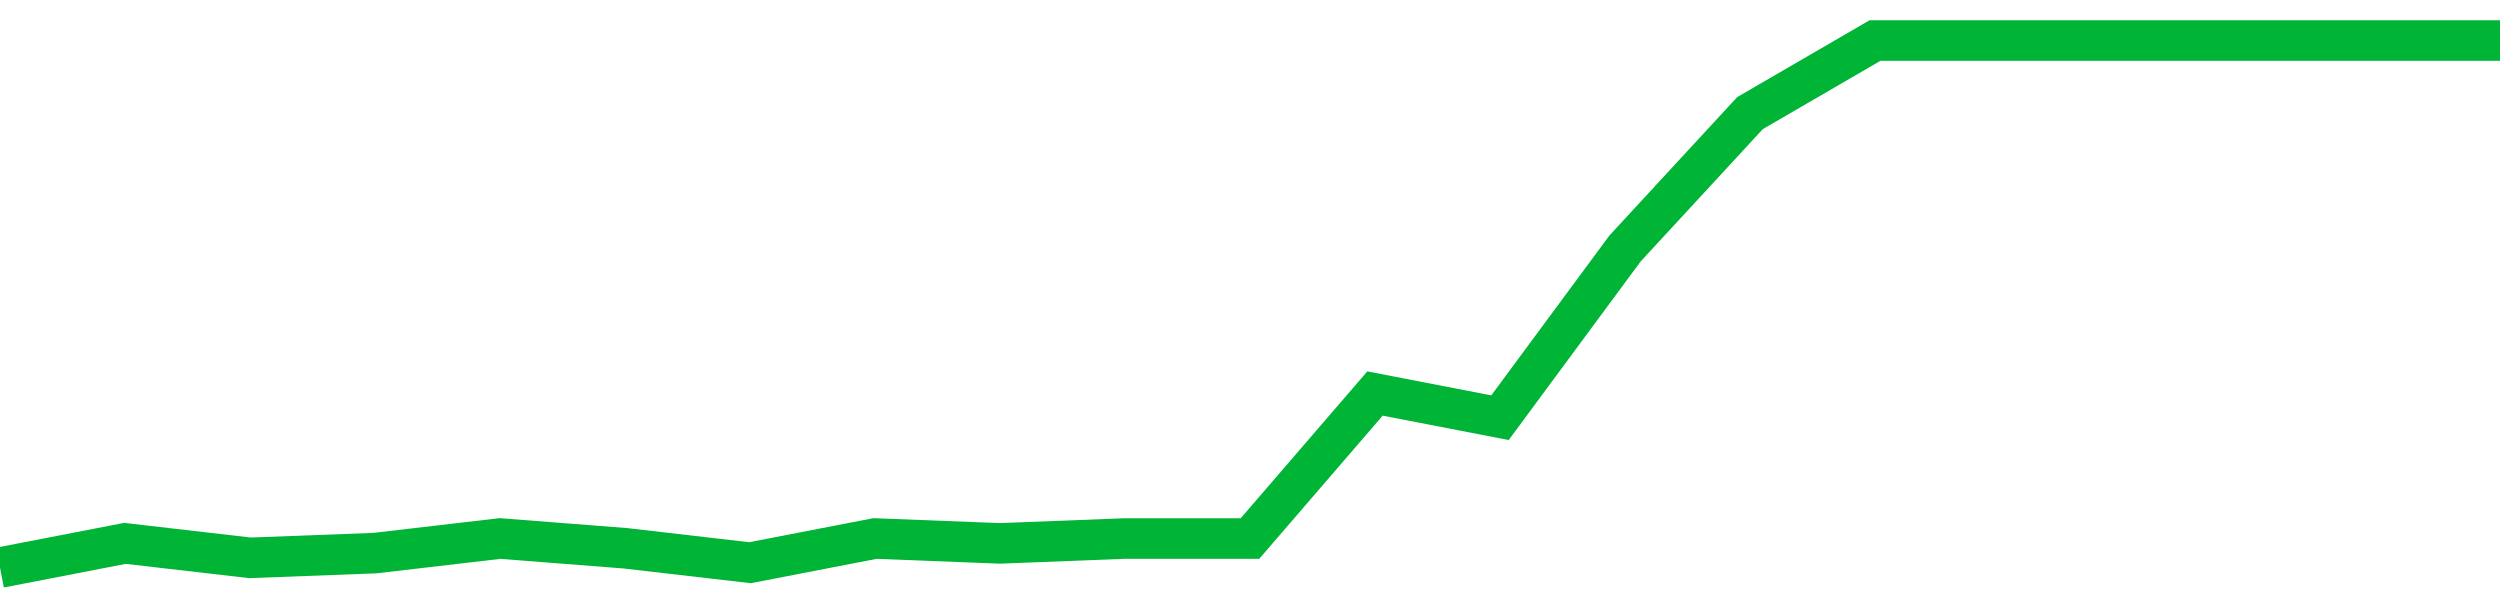 <!-- Generated with https://github.com/jxxe/sparkline/ --><svg viewBox="0 0 185 45" class="sparkline" xmlns="http://www.w3.org/2000/svg"><path class="sparkline--fill" d="M 0 42 L 0 42 L 9.25 40.21 L 18.5 41.28 L 27.75 40.93 L 37 39.85 L 46.25 40.57 L 55.5 41.64 L 64.75 39.85 L 74 40.21 L 83.25 39.85 L 92.5 39.85 L 101.75 29.12 L 111 30.91 L 120.25 18.39 L 129.5 8.37 L 138.75 3 L 148 3 L 157.25 3 L 166.5 3 L 175.75 3 L 185 3 V 45 L 0 45 Z" stroke="none" fill="none" ></path><path class="sparkline--line" d="M 0 42 L 0 42 L 9.25 40.21 L 18.5 41.28 L 27.75 40.93 L 37 39.85 L 46.25 40.57 L 55.5 41.64 L 64.75 39.85 L 74 40.21 L 83.25 39.85 L 92.5 39.85 L 101.75 29.12 L 111 30.91 L 120.25 18.39 L 129.5 8.37 L 138.75 3 L 148 3 L 157.25 3 L 166.5 3 L 175.75 3 L 185 3" fill="none" stroke-width="3" stroke="#00B436" ></path></svg>